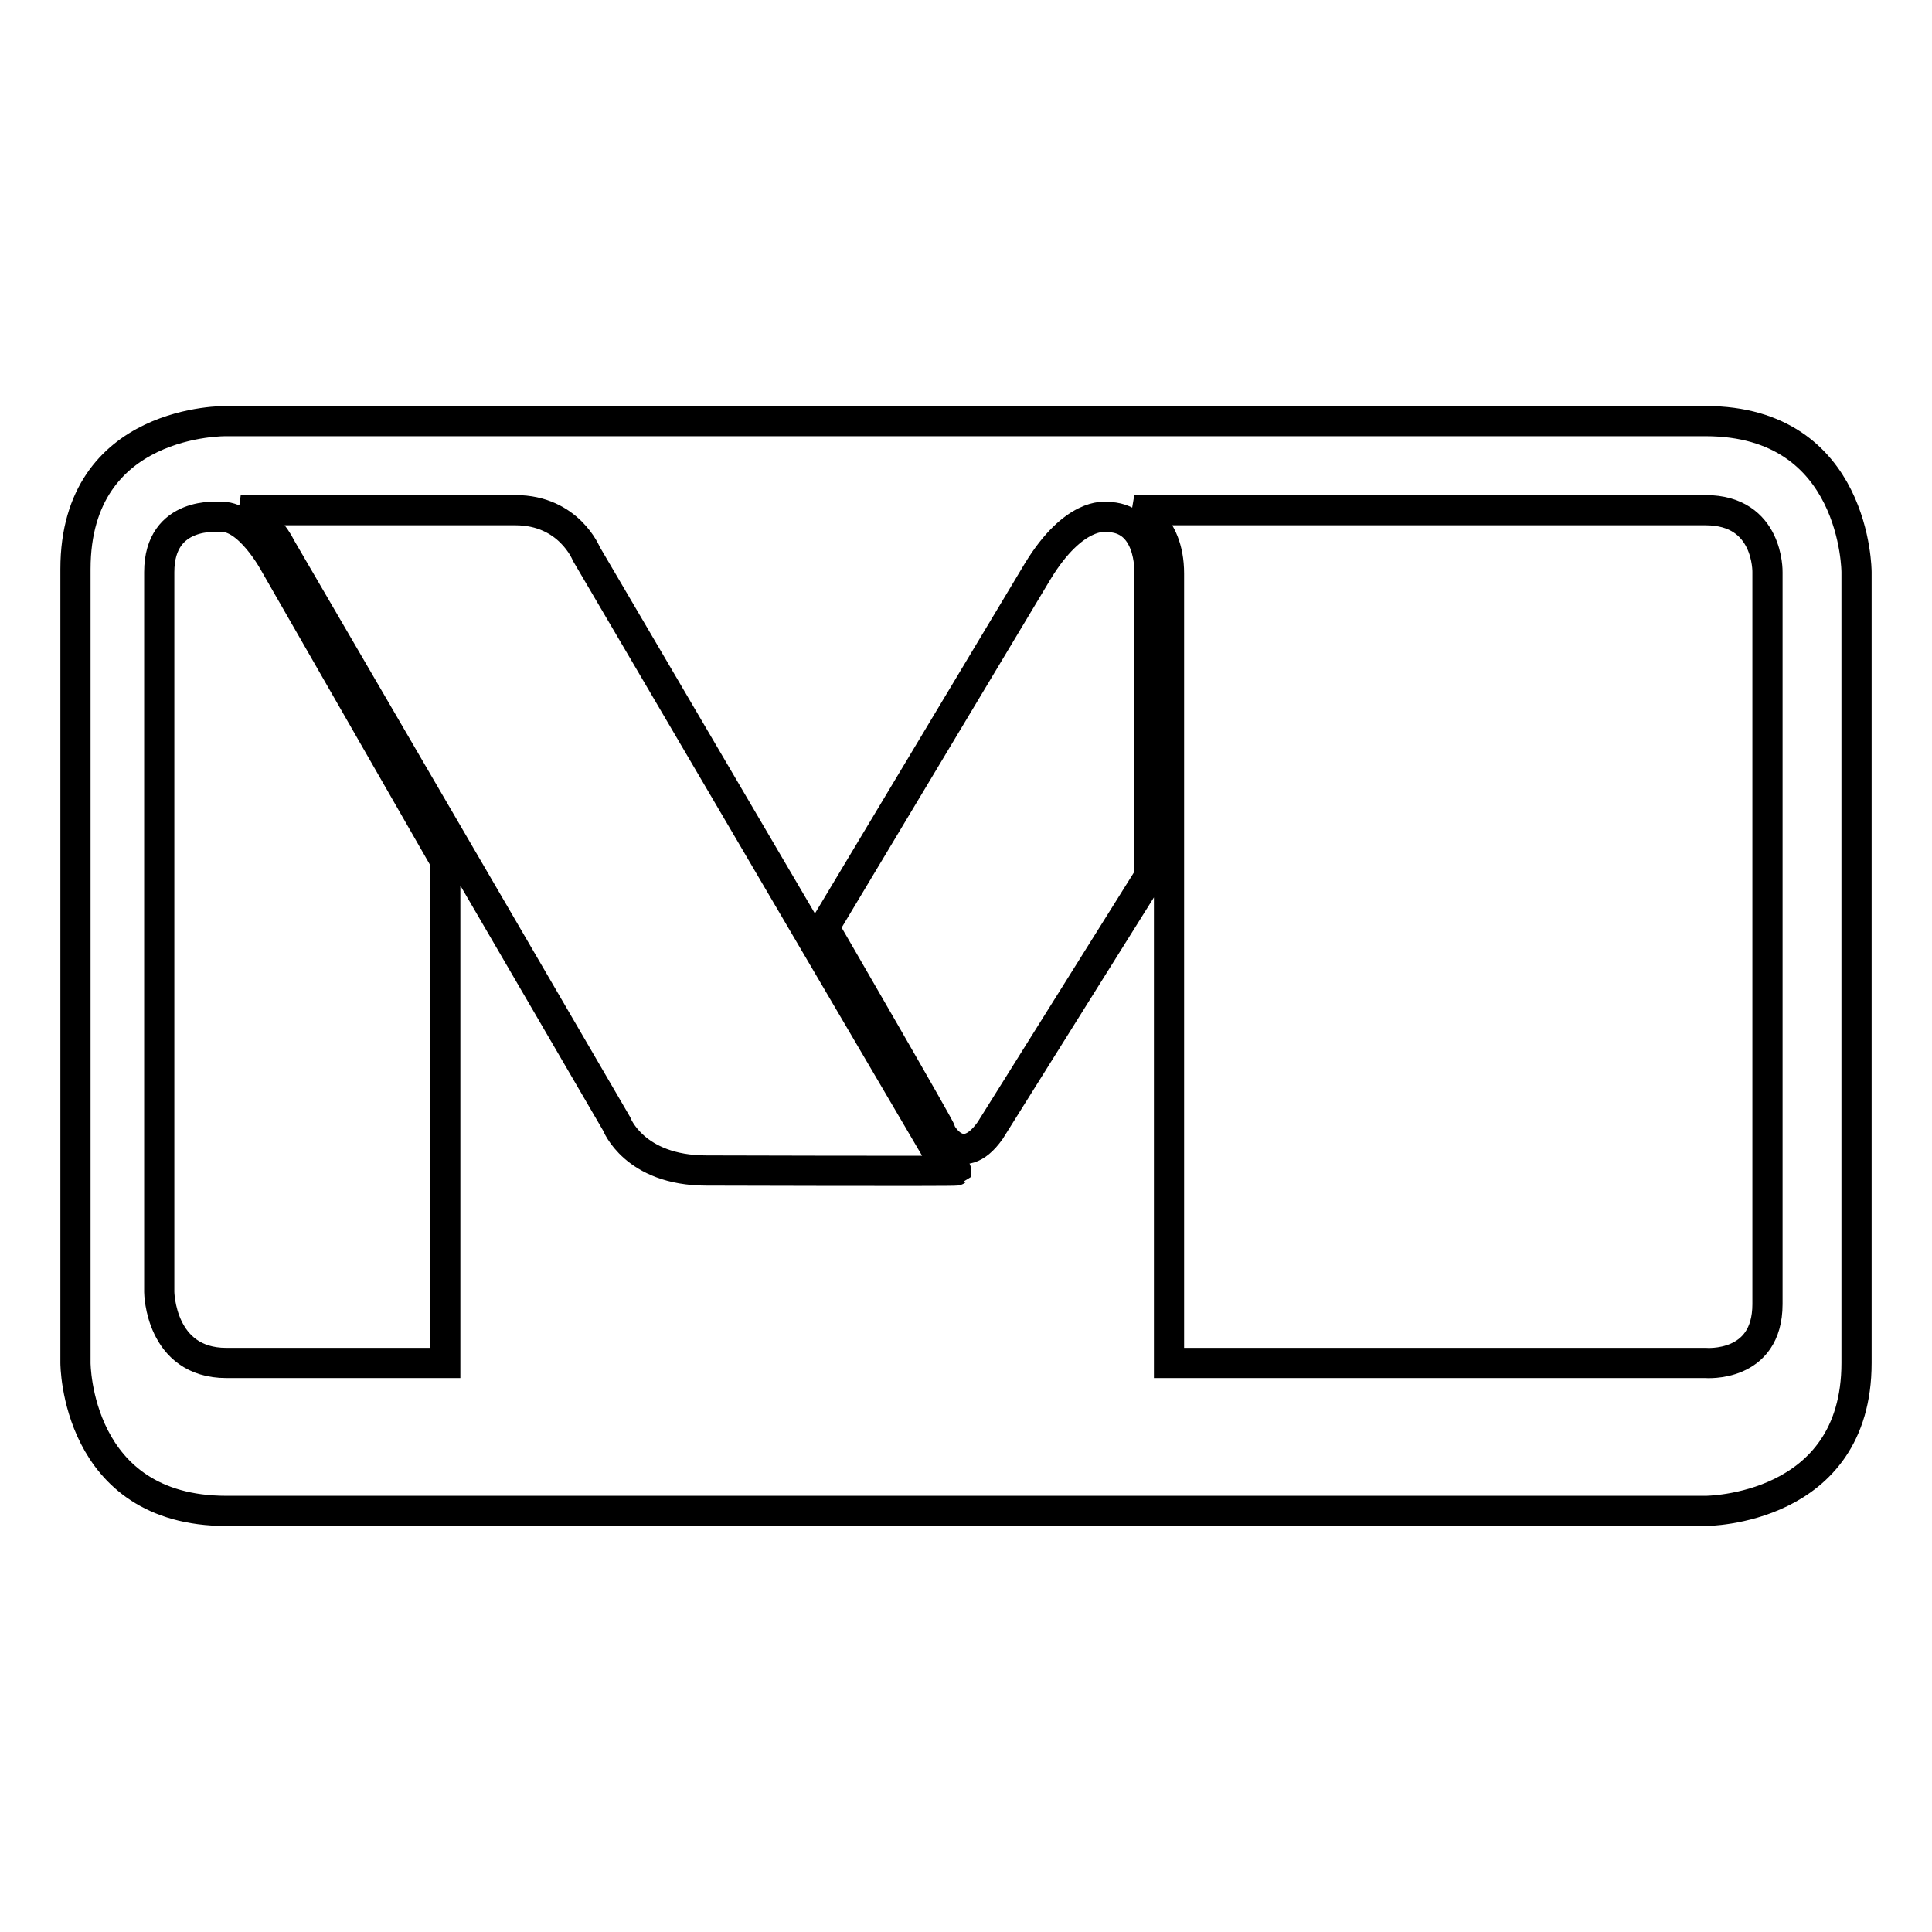<?xml version="1.0" encoding="utf-8"?>
<!-- Svg Vector Icons : http://www.onlinewebfonts.com/icon -->
<!DOCTYPE svg PUBLIC "-//W3C//DTD SVG 1.1//EN" "http://www.w3.org/Graphics/SVG/1.1/DTD/svg11.dtd">
<svg version="1.1" xmlns="http://www.w3.org/2000/svg" xmlns:xlink="http://www.w3.org/1999/xlink" x="0px" y="0px" viewBox="0 0 256 256" enable-background="new 0 0 256 256" xml:space="preserve">
<g> <path stroke-width="4" fill-opacity="0" stroke="#000000"  d="M226,55.8H30c0,0-20-0.4-20,19.6v105.2c0,0,0,19.6,20,19.6H226c0,0,20,0,20-19.6V75.8 C246,75.8,246,55.8,226,55.8z M59,180.6H30c-8.8,0-8.9-9.4-8.9-9.4V75.8c0-8.2,8-7.3,8-7.3c3.8-0.4,7.3,6.2,7.3,6.2L59,114.1 L59,180.6L59,180.6z M93.6,155.1c-9.6,0-11.9-6.2-11.9-6.2L37.3,72.7c-2.1-4.2-5.4-5.1-5.4-5.1h36.4c7.1,0,9.4,5.8,9.4,5.8 l46.6,79.4c0.9,2.3,2.4,2.2,2.4,2.3C126.6,155.2,93.6,155.1,93.6,155.1z M152.3,75.8v40.3l-21.1,33.7c-3.9,5.5-6.8,0-6.6,0 c0.2,0-15.4-26.9-15.4-26.9l28.3-47.2c4.8-7.9,9-7.2,9-7.2C152.6,68.4,152.3,75.8,152.3,75.8z M234.2,75.8v97 c0,8.5-8.2,7.8-8.2,7.8h-71.1V76c0-6.8-4.6-8.4-4.6-8.4H226C234.4,67.6,234.2,75.8,234.2,75.8z"/></g>
</svg>